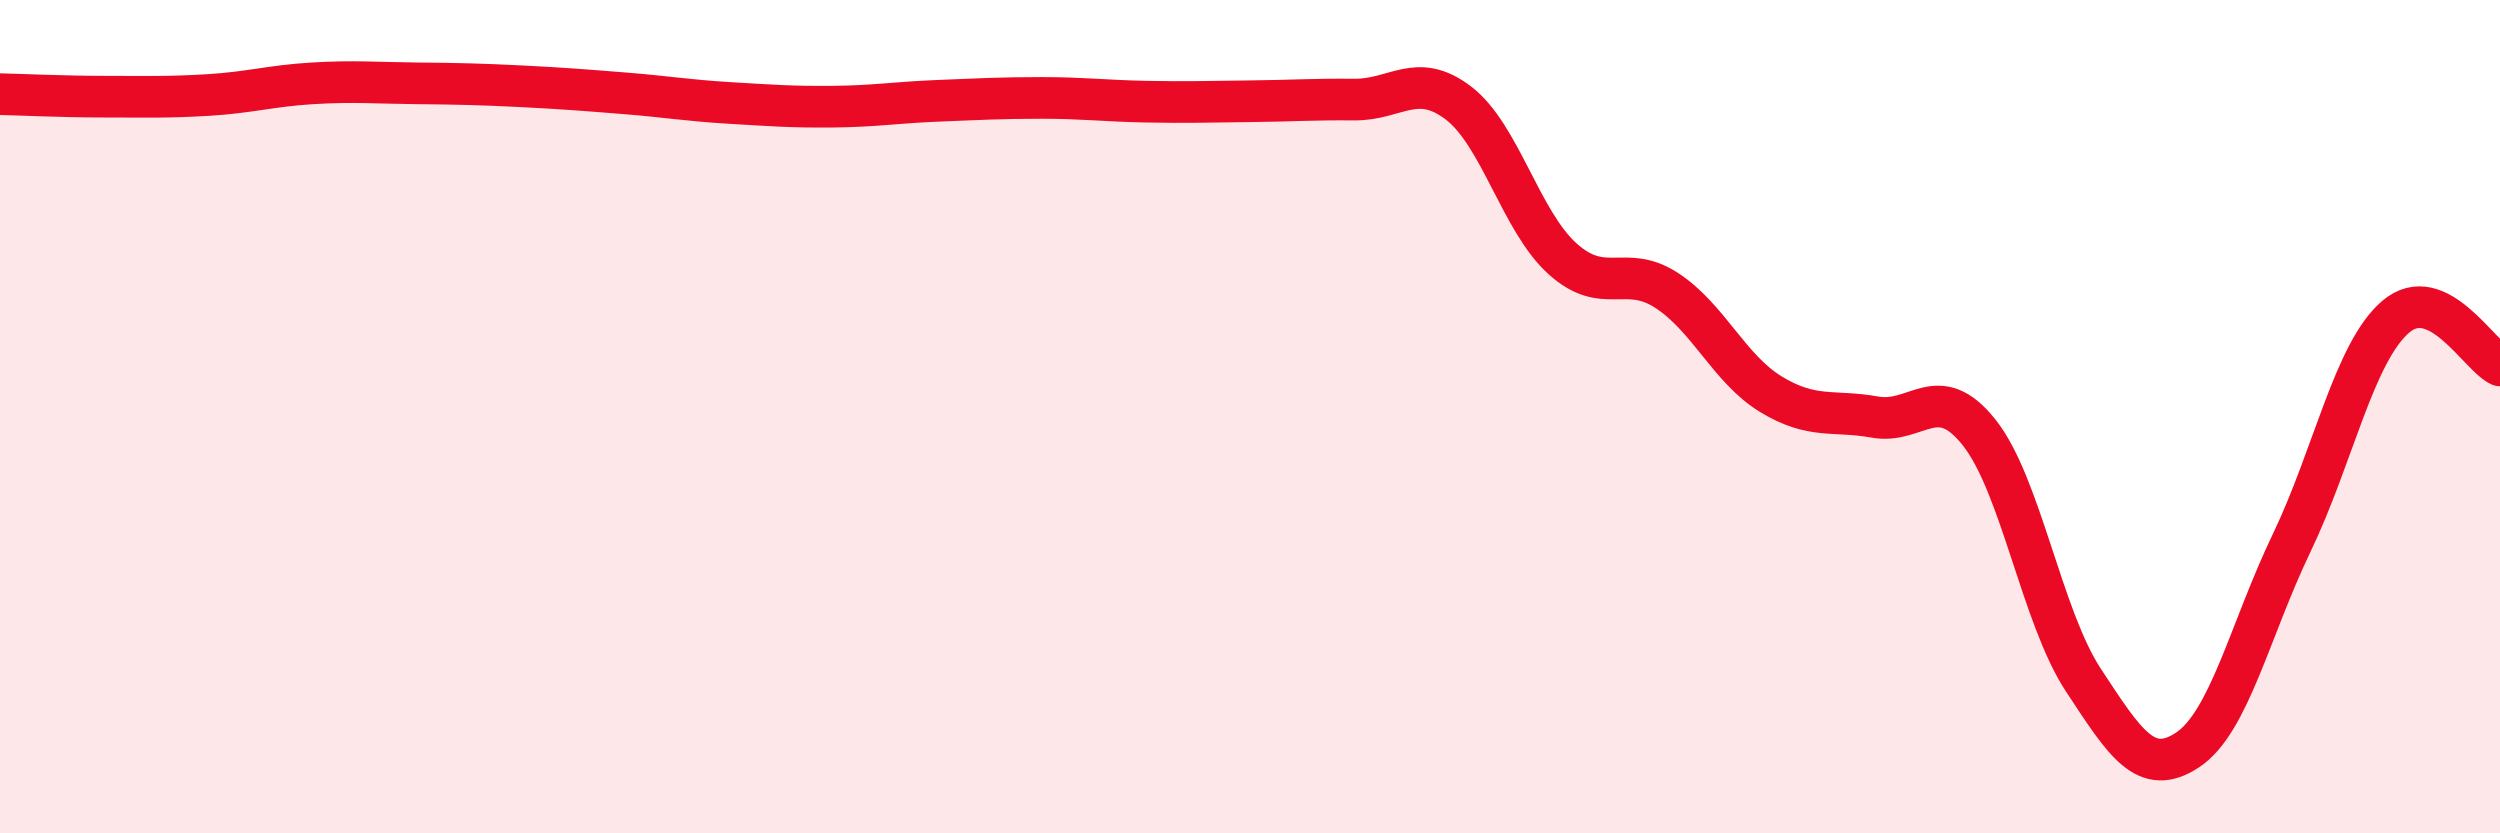 
    <svg width="60" height="20" viewBox="0 0 60 20" xmlns="http://www.w3.org/2000/svg">
      <path
        d="M 0,2.26 C 0.5,2.27 1.5,2.32 2.5,2.32 C 3.5,2.32 4,2.34 5,2.28 C 6,2.22 6.5,2.06 7.5,2 C 8.5,1.94 9,1.99 10,2 C 11,2.01 11.5,2.02 12.5,2.07 C 13.5,2.12 14,2.16 15,2.24 C 16,2.32 16.5,2.41 17.5,2.47 C 18.5,2.53 19,2.57 20,2.56 C 21,2.55 21.5,2.46 22.5,2.42 C 23.5,2.38 24,2.35 25,2.35 C 26,2.35 26.5,2.42 27.5,2.44 C 28.5,2.46 29,2.44 30,2.43 C 31,2.42 31.5,2.38 32.5,2.39 C 33.5,2.4 34,1.71 35,2.47 C 36,3.23 36.5,5.31 37.5,6.21 C 38.5,7.11 39,6.32 40,6.97 C 41,7.62 41.5,8.85 42.5,9.46 C 43.5,10.07 44,9.83 45,10.01 C 46,10.19 46.5,9.12 47.5,10.38 C 48.5,11.64 49,14.8 50,16.32 C 51,17.84 51.5,18.66 52.5,18 C 53.5,17.34 54,15.11 55,13.03 C 56,10.95 56.5,8.45 57.5,7.6 C 58.5,6.75 59.5,8.54 60,8.77L60 20L0 20Z"
        fill="#EB0A25"
        opacity="0.1"
        stroke-linecap="round"
        stroke-linejoin="round"
      />
      <path
        d="M 0,2.26 C 0.5,2.27 1.5,2.32 2.5,2.32 C 3.5,2.32 4,2.34 5,2.28 C 6,2.22 6.5,2.06 7.5,2 C 8.5,1.94 9,1.99 10,2 C 11,2.01 11.5,2.02 12.5,2.07 C 13.5,2.12 14,2.16 15,2.24 C 16,2.32 16.5,2.41 17.5,2.47 C 18.5,2.53 19,2.57 20,2.56 C 21,2.55 21.5,2.46 22.5,2.42 C 23.5,2.38 24,2.35 25,2.35 C 26,2.35 26.5,2.42 27.5,2.44 C 28.5,2.46 29,2.44 30,2.43 C 31,2.42 31.5,2.38 32.5,2.39 C 33.5,2.4 34,1.71 35,2.47 C 36,3.23 36.5,5.31 37.5,6.21 C 38.5,7.11 39,6.32 40,6.97 C 41,7.62 41.5,8.85 42.5,9.46 C 43.5,10.07 44,9.83 45,10.01 C 46,10.19 46.5,9.12 47.5,10.38 C 48.5,11.64 49,14.8 50,16.32 C 51,17.84 51.5,18.66 52.5,18 C 53.5,17.34 54,15.11 55,13.03 C 56,10.95 56.5,8.45 57.5,7.6 C 58.5,6.75 59.5,8.54 60,8.77"
        stroke="#EB0A25"
        stroke-width="1"
        fill="none"
        stroke-linecap="round"
        stroke-linejoin="round"
      />
    </svg>
  